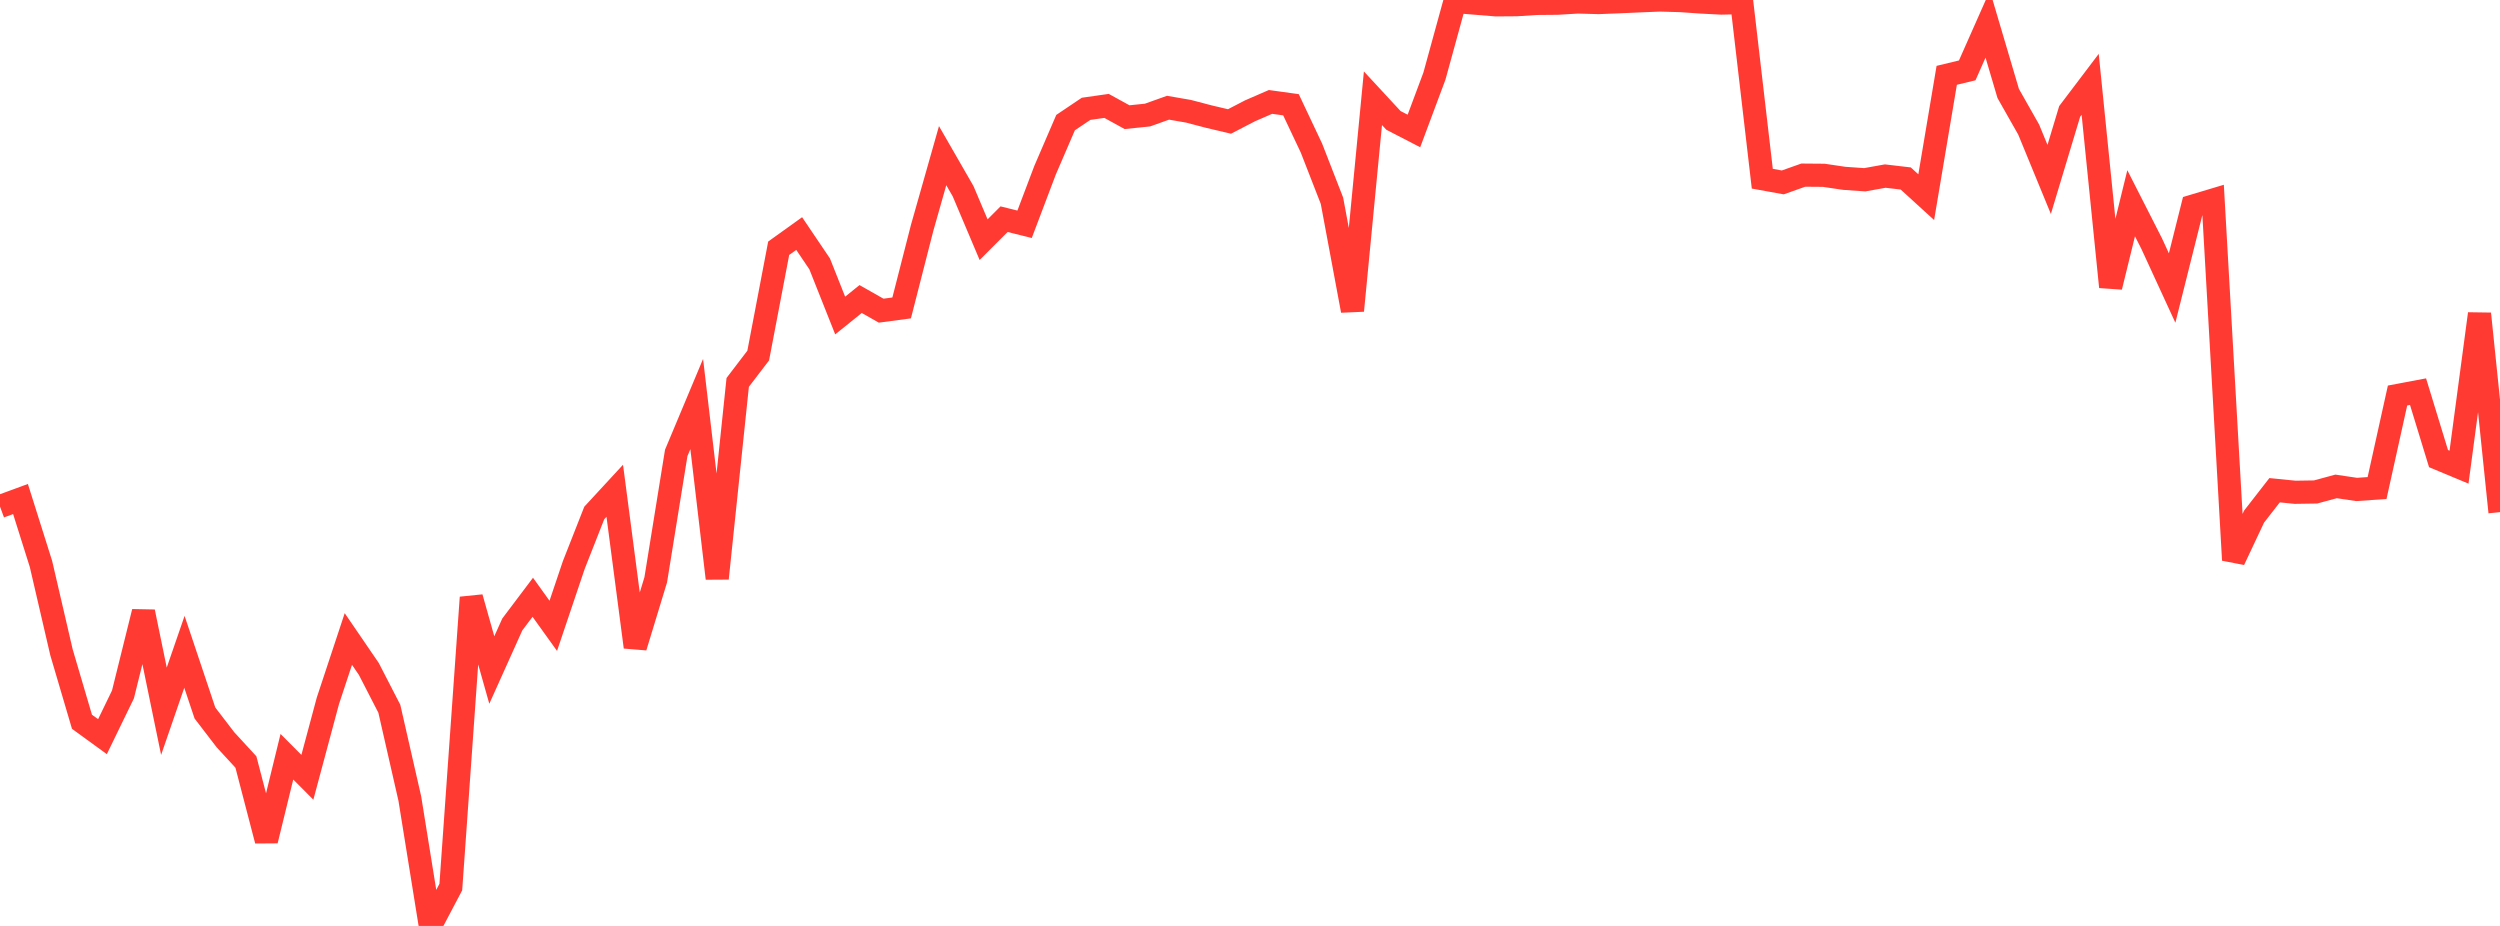 <?xml version="1.0" standalone="no"?>
<!DOCTYPE svg PUBLIC "-//W3C//DTD SVG 1.1//EN" "http://www.w3.org/Graphics/SVG/1.1/DTD/svg11.dtd">

<svg width="135" height="50" viewBox="0 0 135 50" preserveAspectRatio="none" 
  xmlns="http://www.w3.org/2000/svg"
  xmlns:xlink="http://www.w3.org/1999/xlink">


<polyline points="0.0, 27.354 1.107, 26.947 2.213, 30.454 3.32, 35.223 4.426, 38.975 5.533, 39.78 6.639, 37.502 7.746, 33.038 8.852, 38.407 9.959, 35.198 11.066, 38.502 12.172, 39.944 13.279, 41.148 14.385, 45.392 15.492, 40.863 16.598, 41.974 17.705, 37.847 18.811, 34.506 19.918, 36.125 21.025, 38.275 22.131, 43.126 23.238, 50.0 24.344, 47.901 25.451, 32.264 26.557, 36.181 27.664, 33.72 28.77, 32.253 29.877, 33.795 30.984, 30.512 32.09, 27.7 33.197, 26.501 34.303, 34.941 35.41, 31.308 36.516, 24.459 37.623, 21.817 38.73, 31.233 39.836, 20.65 40.943, 19.201 42.049, 13.406 43.156, 12.612 44.262, 14.251 45.369, 17.038 46.475, 16.148 47.582, 16.776 48.689, 16.628 49.795, 12.306 50.902, 8.405 52.008, 10.327 53.115, 12.943 54.221, 11.836 55.328, 12.111 56.434, 9.19 57.541, 6.621 58.648, 5.876 59.754, 5.719 60.861, 6.327 61.967, 6.213 63.074, 5.817 64.18, 6.009 65.287, 6.299 66.393, 6.559 67.5, 5.985 68.607, 5.504 69.713, 5.657 70.82, 8 71.926, 10.84 73.033, 16.774 74.139, 5.305 75.246, 6.501 76.352, 7.073 77.459, 4.109 78.566, 0.081 79.672, 0.171 80.779, 0.262 81.885, 0.254 82.992, 0.184 84.098, 0.174 85.205, 0.107 86.311, 0.138 87.418, 0.095 88.525, 0.046 89.631, 0.0 90.738, 0.031 91.844, 0.108 92.951, 0.166 94.057, 0.142 95.164, 9.65 96.27, 9.85 97.377, 9.457 98.484, 9.466 99.59, 9.63 100.697, 9.707 101.803, 9.508 102.91, 9.638 104.016, 10.647 105.123, 4.067 106.23, 3.8 107.336, 1.305 108.443, 5.047 109.549, 6.998 110.656, 9.689 111.762, 6.016 112.869, 4.554 113.975, 15.493 115.082, 10.975 116.189, 13.151 117.295, 15.553 118.402, 11.136 119.508, 10.804 120.615, 30.244 121.721, 27.895 122.828, 26.472 123.934, 26.583 125.041, 26.566 126.148, 26.266 127.254, 26.43 128.361, 26.355 129.467, 21.358 130.574, 21.149 131.68, 24.765 132.787, 25.226 133.893, 16.943 135.0, 27.655" fill="none" stroke="#ff3a33" stroke-width="1.25"/>

</svg>